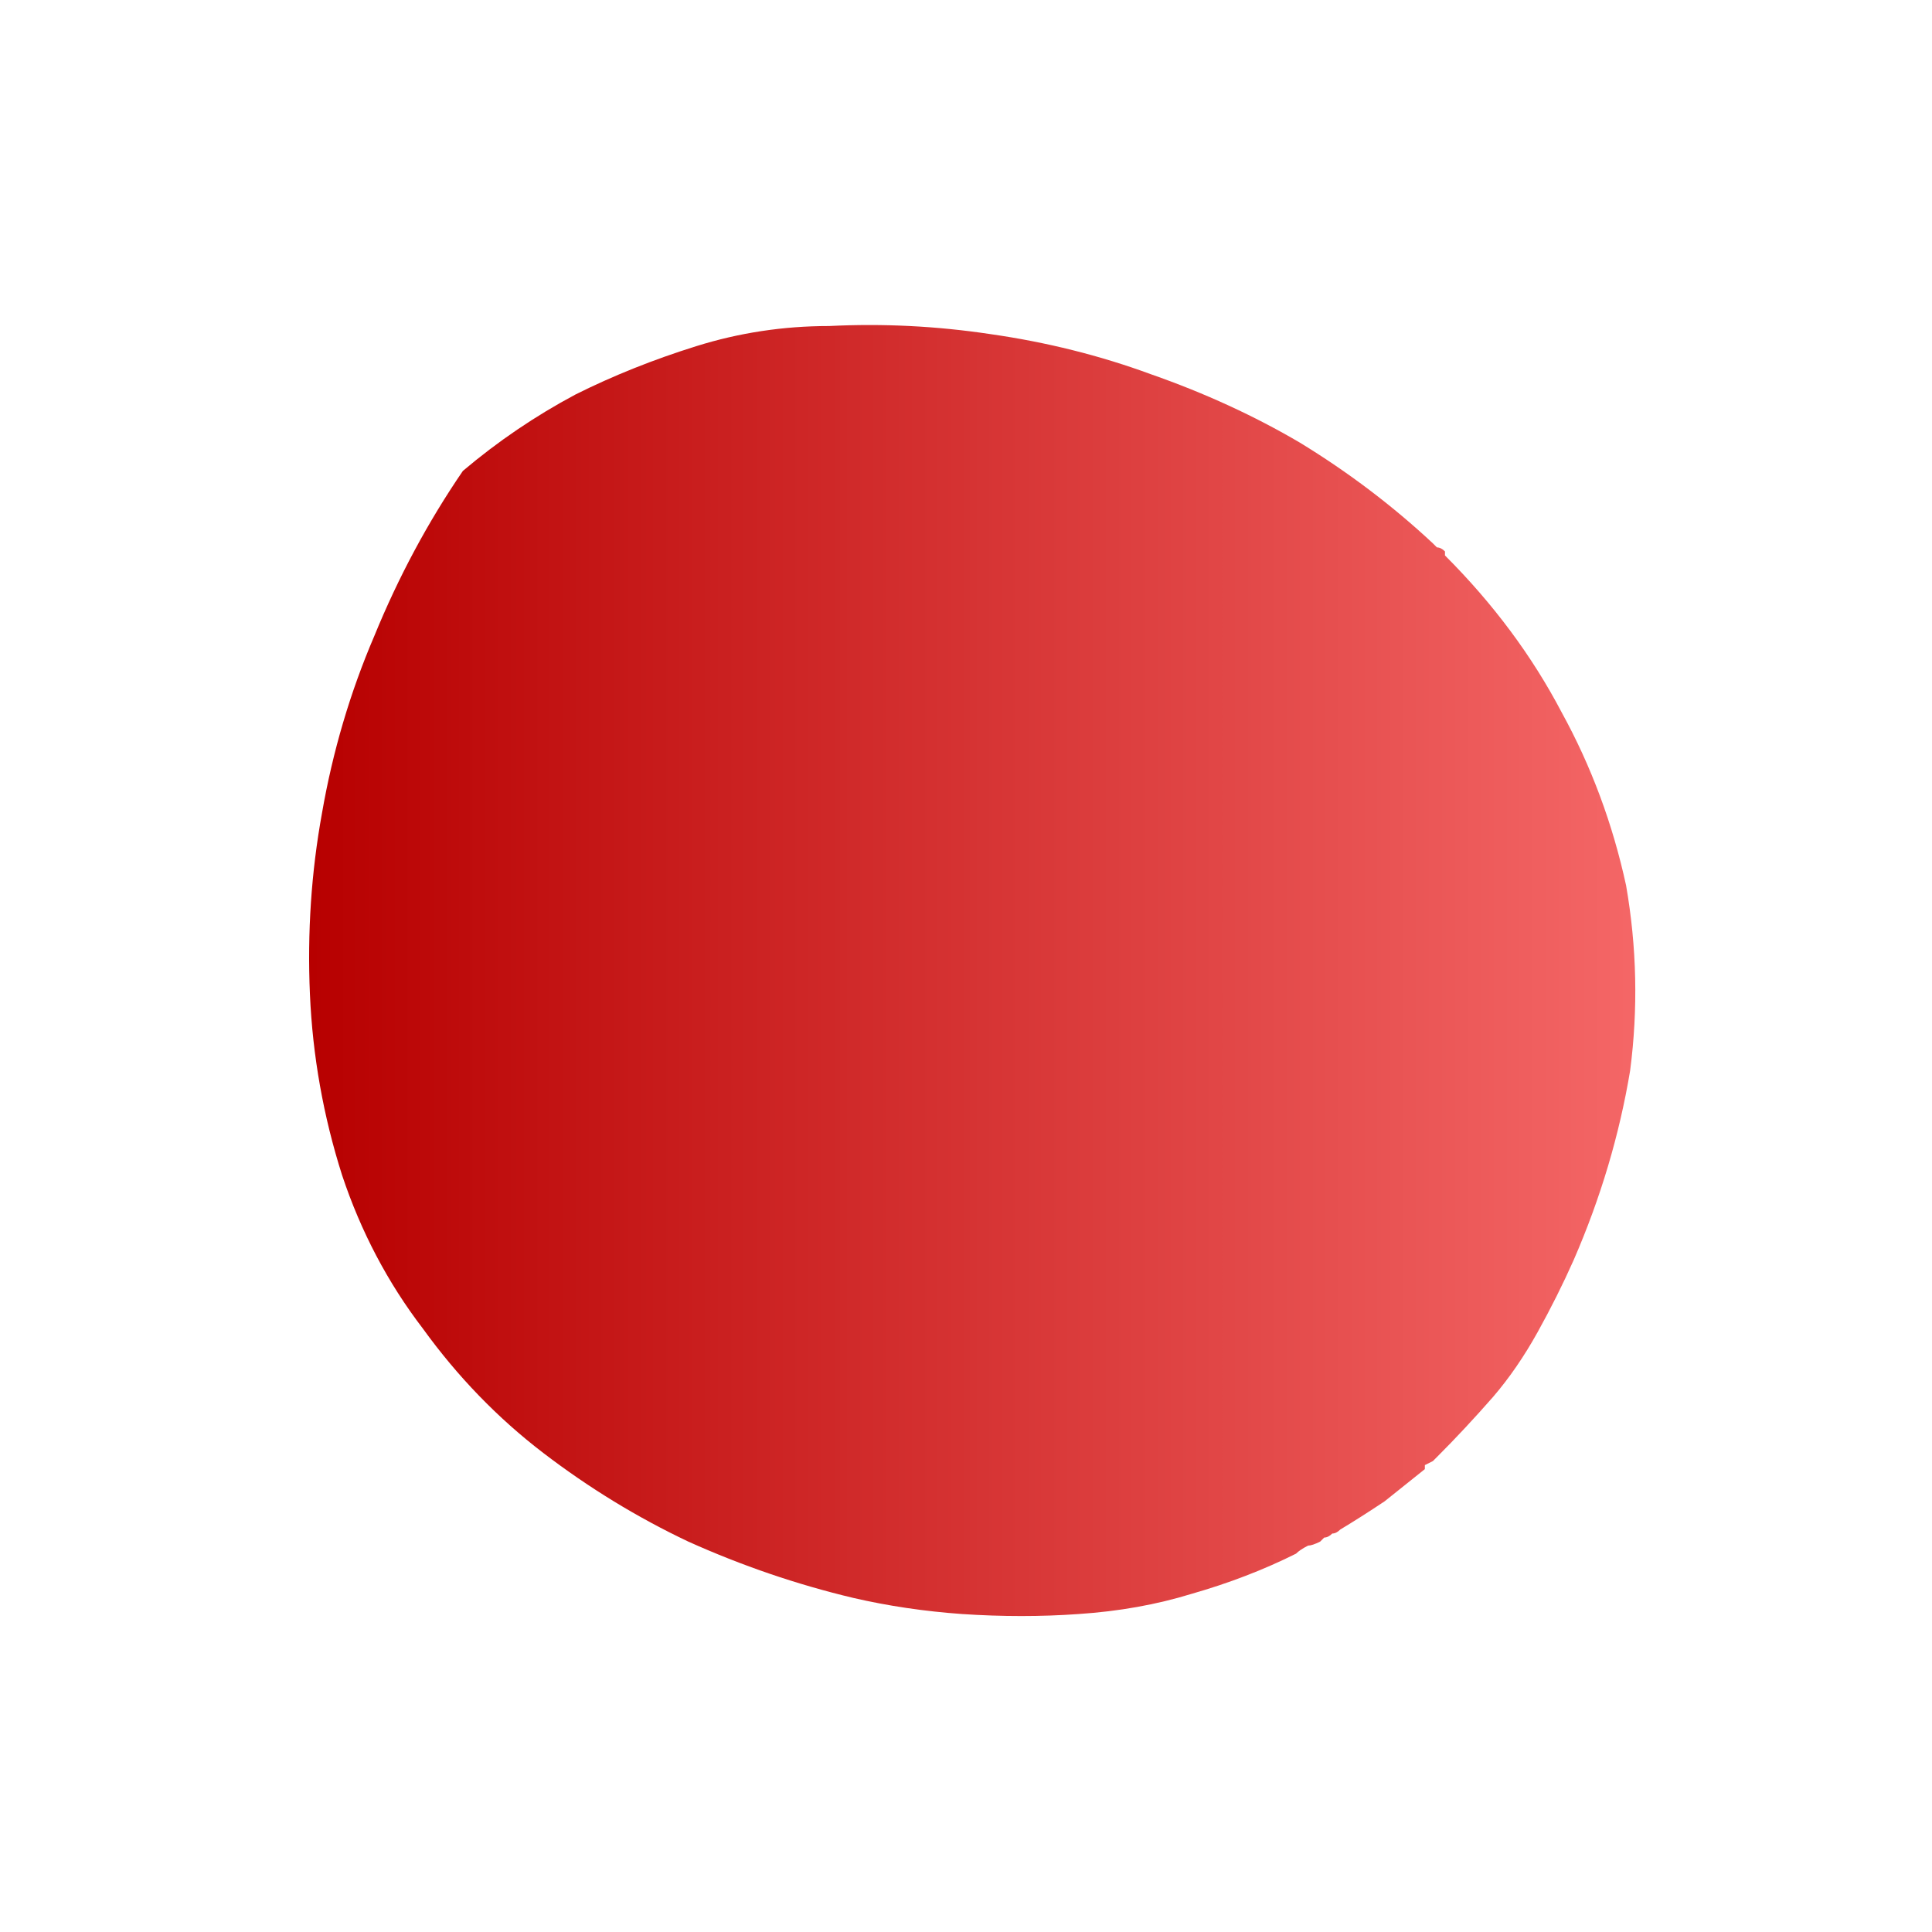 <svg xmlns="http://www.w3.org/2000/svg" height="24" width="24">
  <defs>
    <linearGradient gradientTransform="matrix(0.01 0 0 0.01 12.05 3.8)" gradientUnits="userSpaceOnUse" id="gradient0" spreadMethod="pad" x1="-819.2" x2="819.2">
      <stop offset="0" stop-color="#B70000" />
      <stop offset="1" stop-color="#F46666" />
    </linearGradient>
  </defs>
  <g>
    <path d="M4.25 14.6 Q3.9 13.5 3.85 12.35 3.8 11.2 4 10.1 4.2 8.95 4.65 7.9 5.1 6.8 5.75 5.85 6.4 5.3 7.15 4.9 7.85 4.55 8.65 4.3 9.45 4.05 10.3 4.05 11.3 4 12.3 4.15 13.35 4.3 14.3 4.65 15.3 5 16.15 5.5 17.05 6.05 17.8 6.75 L17.85 6.8 Q17.9 6.8 17.95 6.85 L17.95 6.9 Q18.85 7.8 19.4 8.85 19.95 9.85 20.2 11 20.4 12.15 20.25 13.3 20.05 14.5 19.55 15.65 19.35 16.1 19.1 16.55 18.85 17 18.55 17.35 18.2 17.75 17.85 18.1 L17.8 18.15 17.7 18.2 17.7 18.25 Q17.45 18.45 17.2 18.65 16.9 18.85 16.65 19 16.6 19.05 16.55 19.05 16.5 19.1 16.45 19.1 L16.4 19.15 Q16.3 19.2 16.25 19.2 16.15 19.25 16.1 19.3 15.5 19.6 14.8 19.8 14.15 20 13.4 20.05 12.7 20.1 11.95 20.05 11.25 20 10.6 19.85 9.55 19.6 8.55 19.15 7.6 18.7 6.75 18.05 5.9 17.4 5.25 16.5 4.6 15.65 4.25 14.6" fill="url(#gradient0)" stroke="none" />
  </g>
</svg>